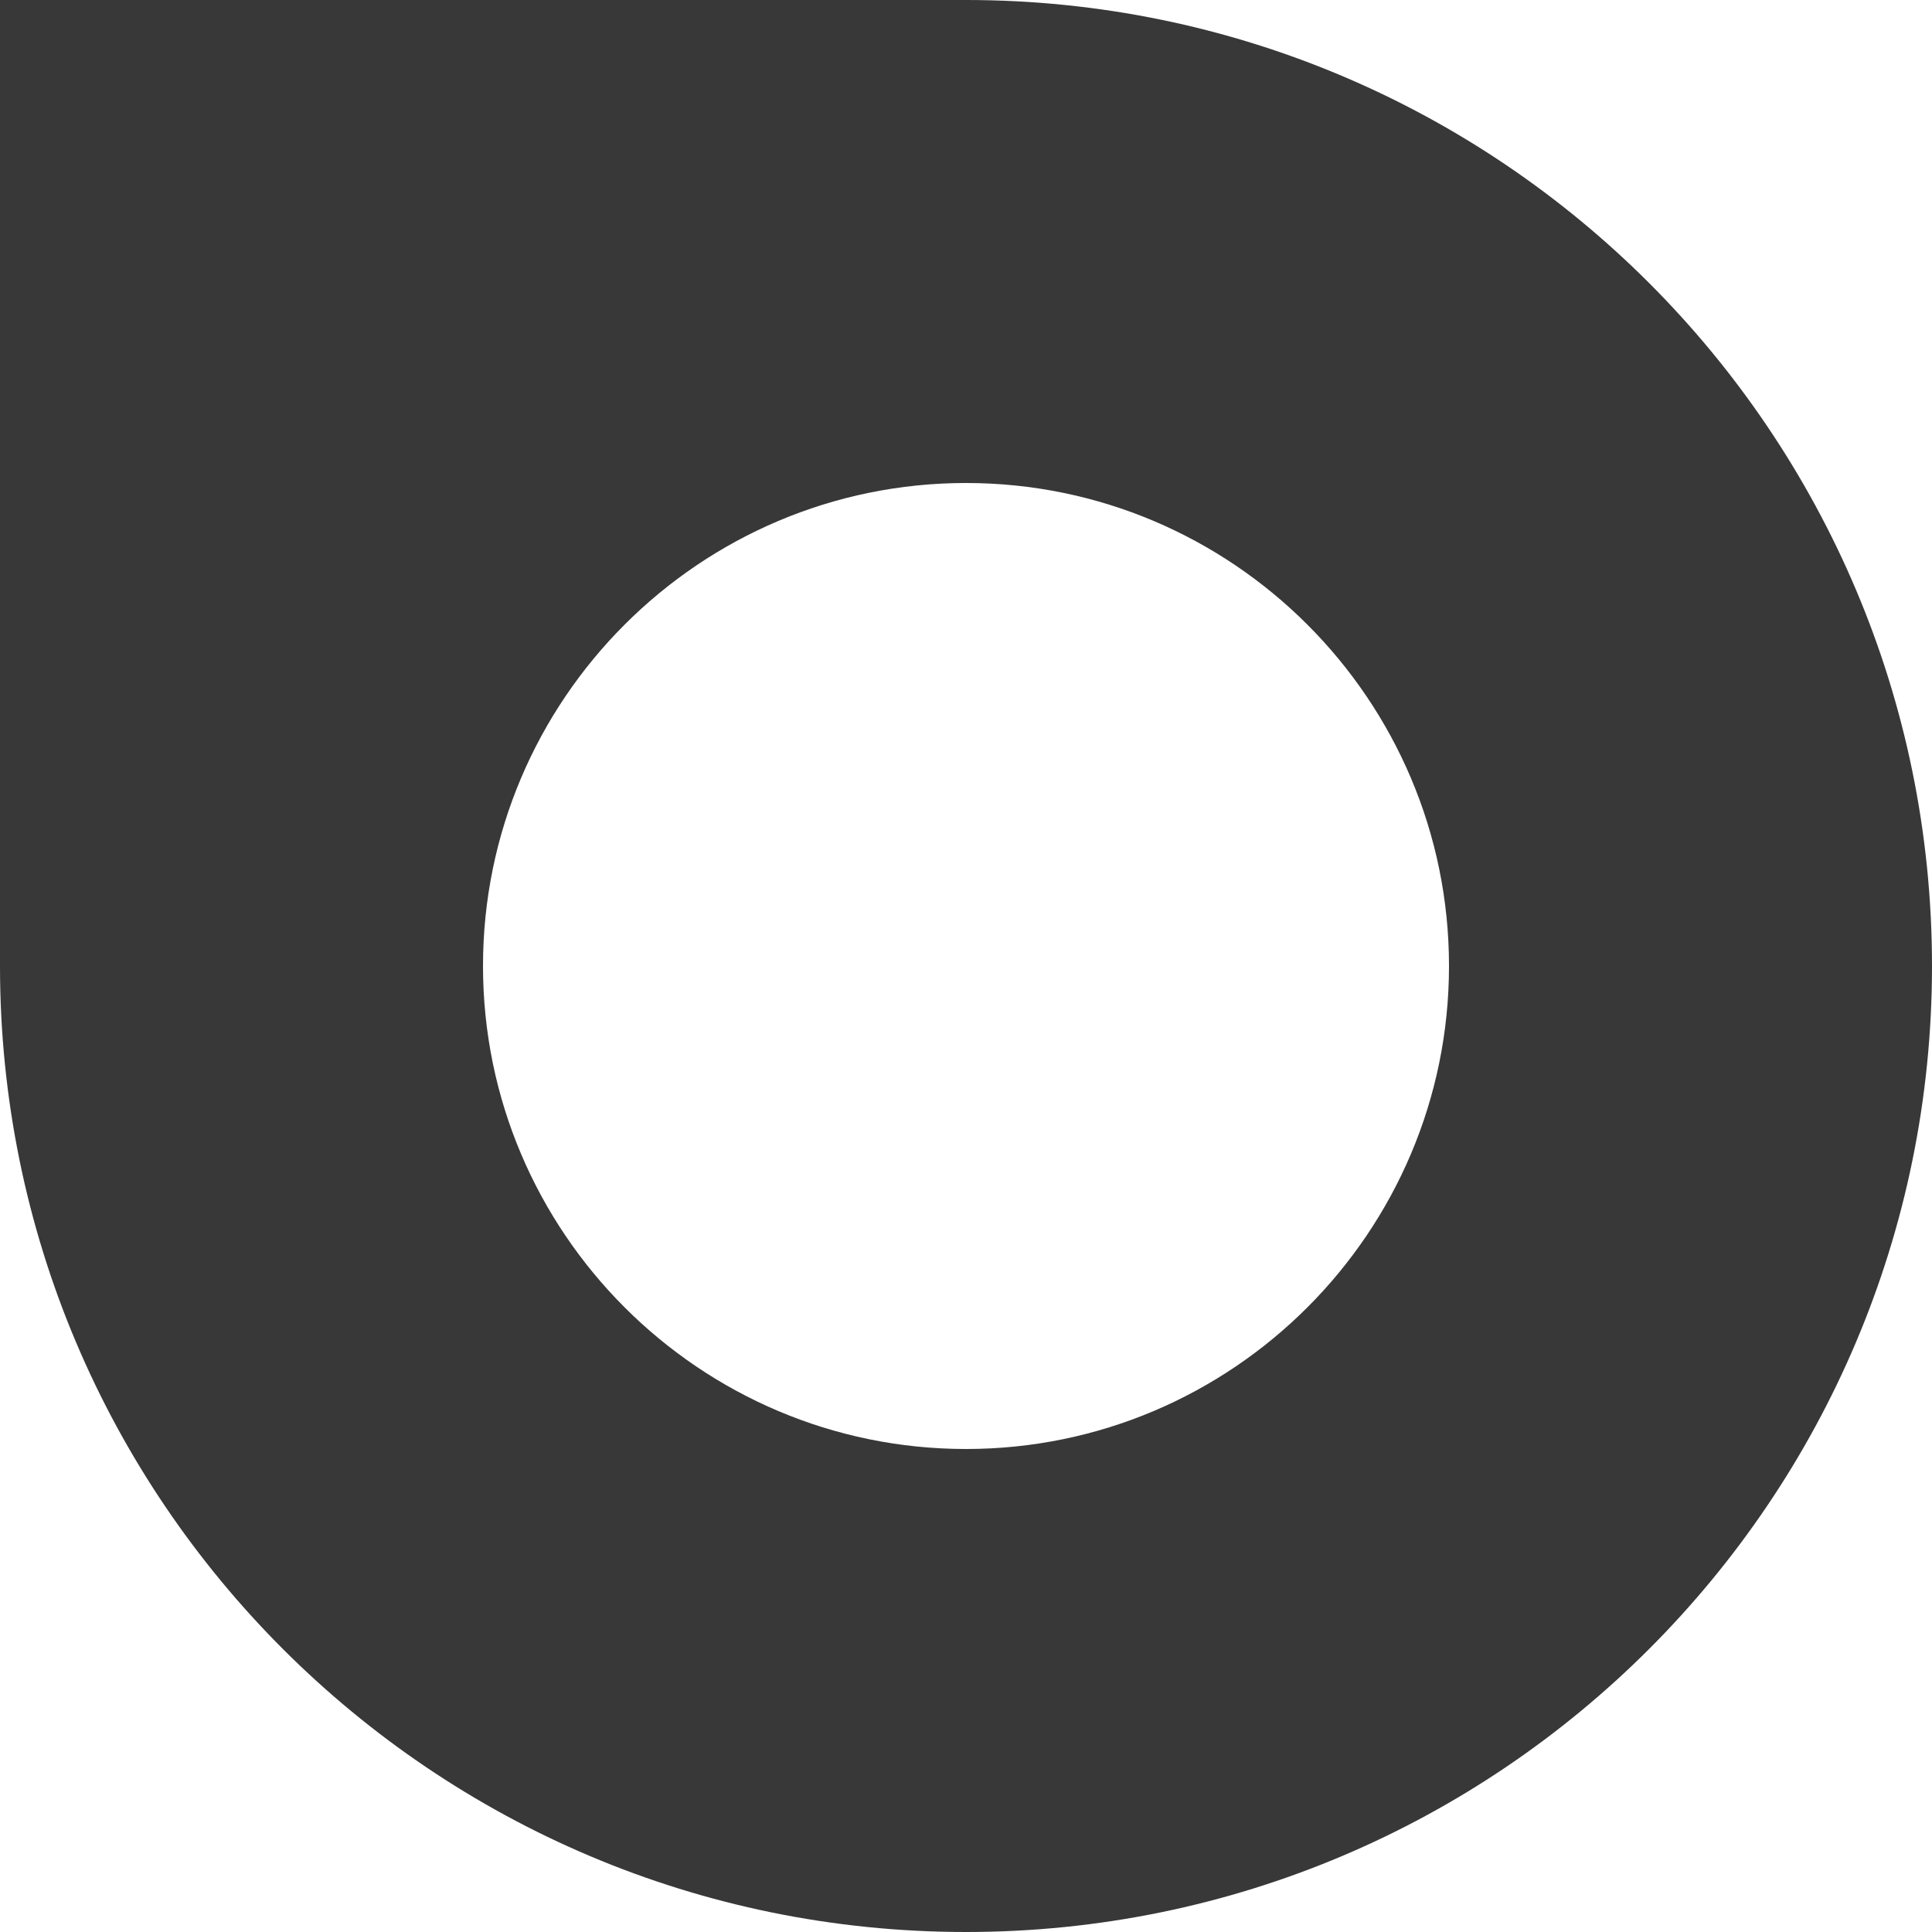 <?xml version="1.0" encoding="utf-8"?>
<!DOCTYPE svg PUBLIC "-//W3C//DTD SVG 1.1//EN" "http://www.w3.org/Graphics/SVG/1.1/DTD/svg11.dtd">
<svg version="1.1" id="Layer_1" xmlns="http://www.w3.org/2000/svg" xmlns:xlink="http://www.w3.org/1999/xlink" x="0px" y="0px"
	 width="36px" height="36px" viewBox="0 0 36 36" enable-background="new 0 0 36 36" xml:space="preserve">
<path fill="#383838" d="M18,36c9.941,0,18-8.06,18-18S27.941,0,18,0H0v18C0,27.94,8.059,36,18,36z M27,18c0,4.963-4.037,9-9,9
	s-9-4.037-9-9s4.037-9,9-9S27,13.037,27,18z"/>
</svg>
